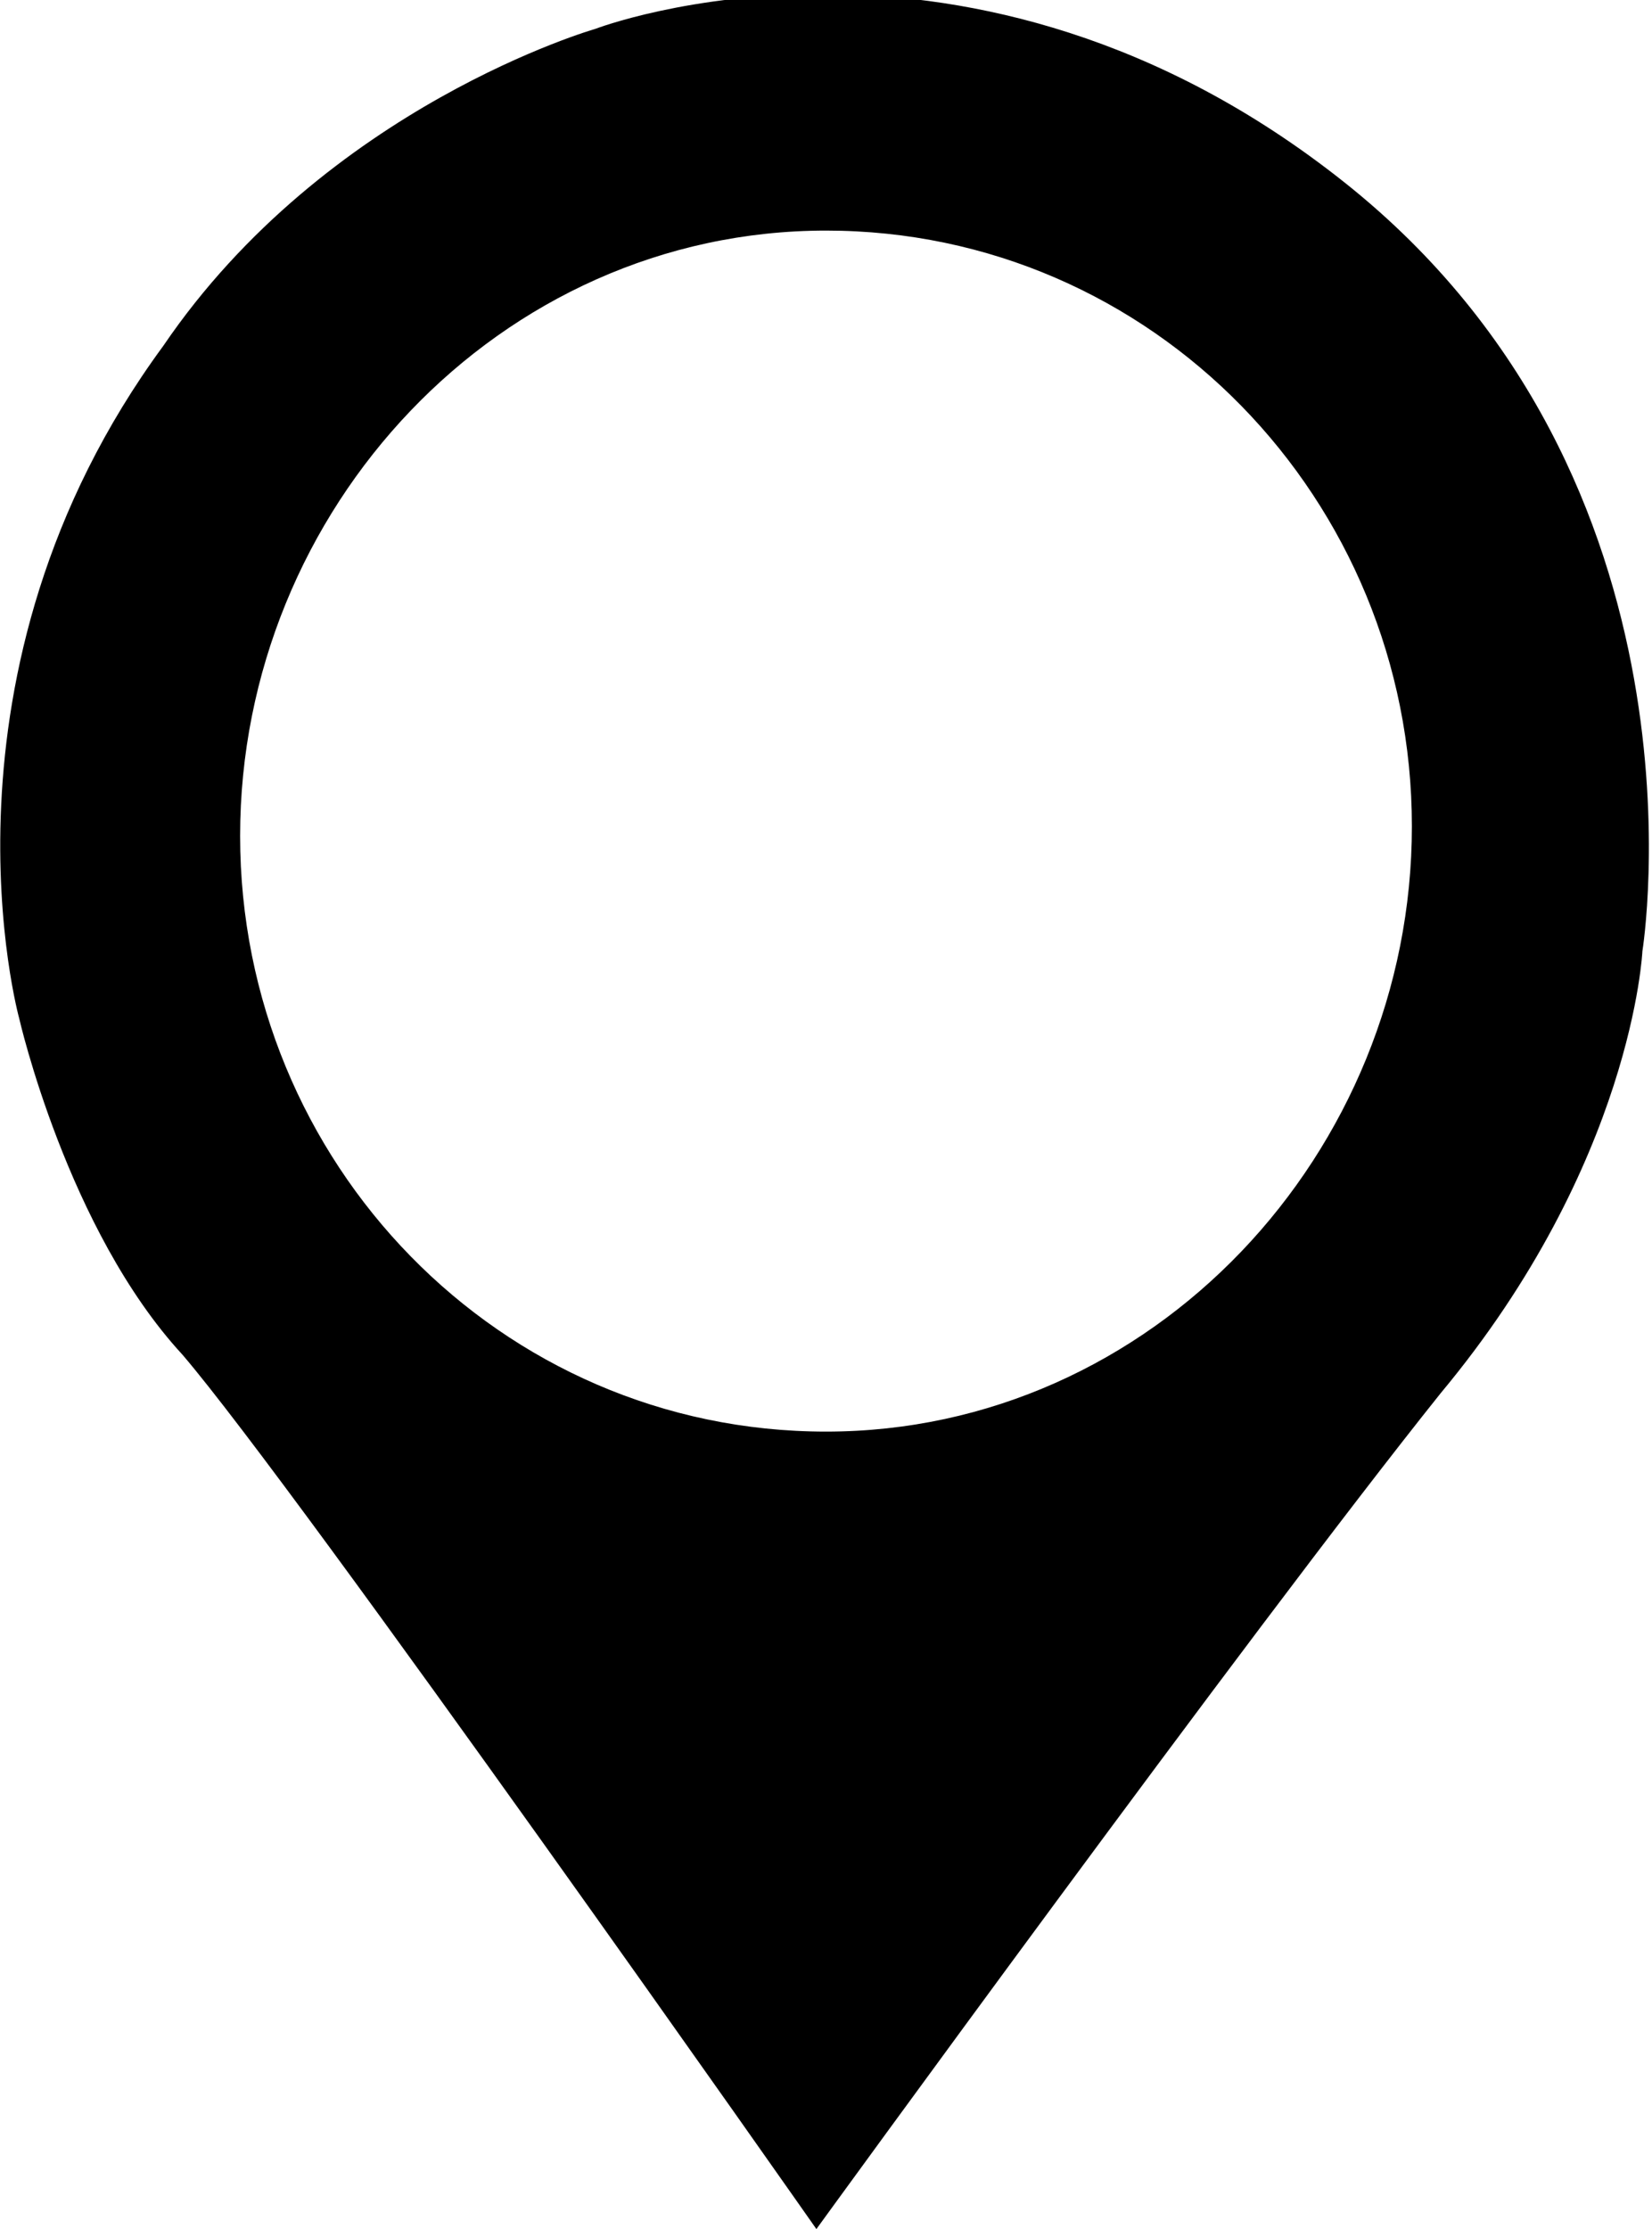 <?xml version="1.0" encoding="utf-8"?>
<!-- Generator: Adobe Illustrator 23.0.1, SVG Export Plug-In . SVG Version: 6.00 Build 0)  -->
<svg version="1.1" id="Ebene_1" xmlns="http://www.w3.org/2000/svg" xmlns:xlink="http://www.w3.org/1999/xlink" x="0px" y="0px"
	 viewBox="0 0 17.2 23.2" style="enable-background:new 0 0 17.2 23.2;" xml:space="preserve">
<path d="M14,1.9c-3.9-3.1-7.8-1.6-7.8-1.6S3.4,1.1,1.7,3.6c-2.5,3.4-1.5,7-1.5,7s0.5,2.2,1.7,3.5c1.2,1.4,6.6,9.1,6.6,9.1
	S13,17,15,14.5c2-2.4,2.1-4.6,2.1-4.6S17.9,5,14,1.9z M8.6,14.9c-3.4,0-6.1-2.8-6.1-6.2c0-3.4,2.7-6.3,6.1-6.3
	c3.4,0,6.1,2.8,6.1,6.2C14.7,12,12,14.9,8.6,14.9z"/>
</svg>
